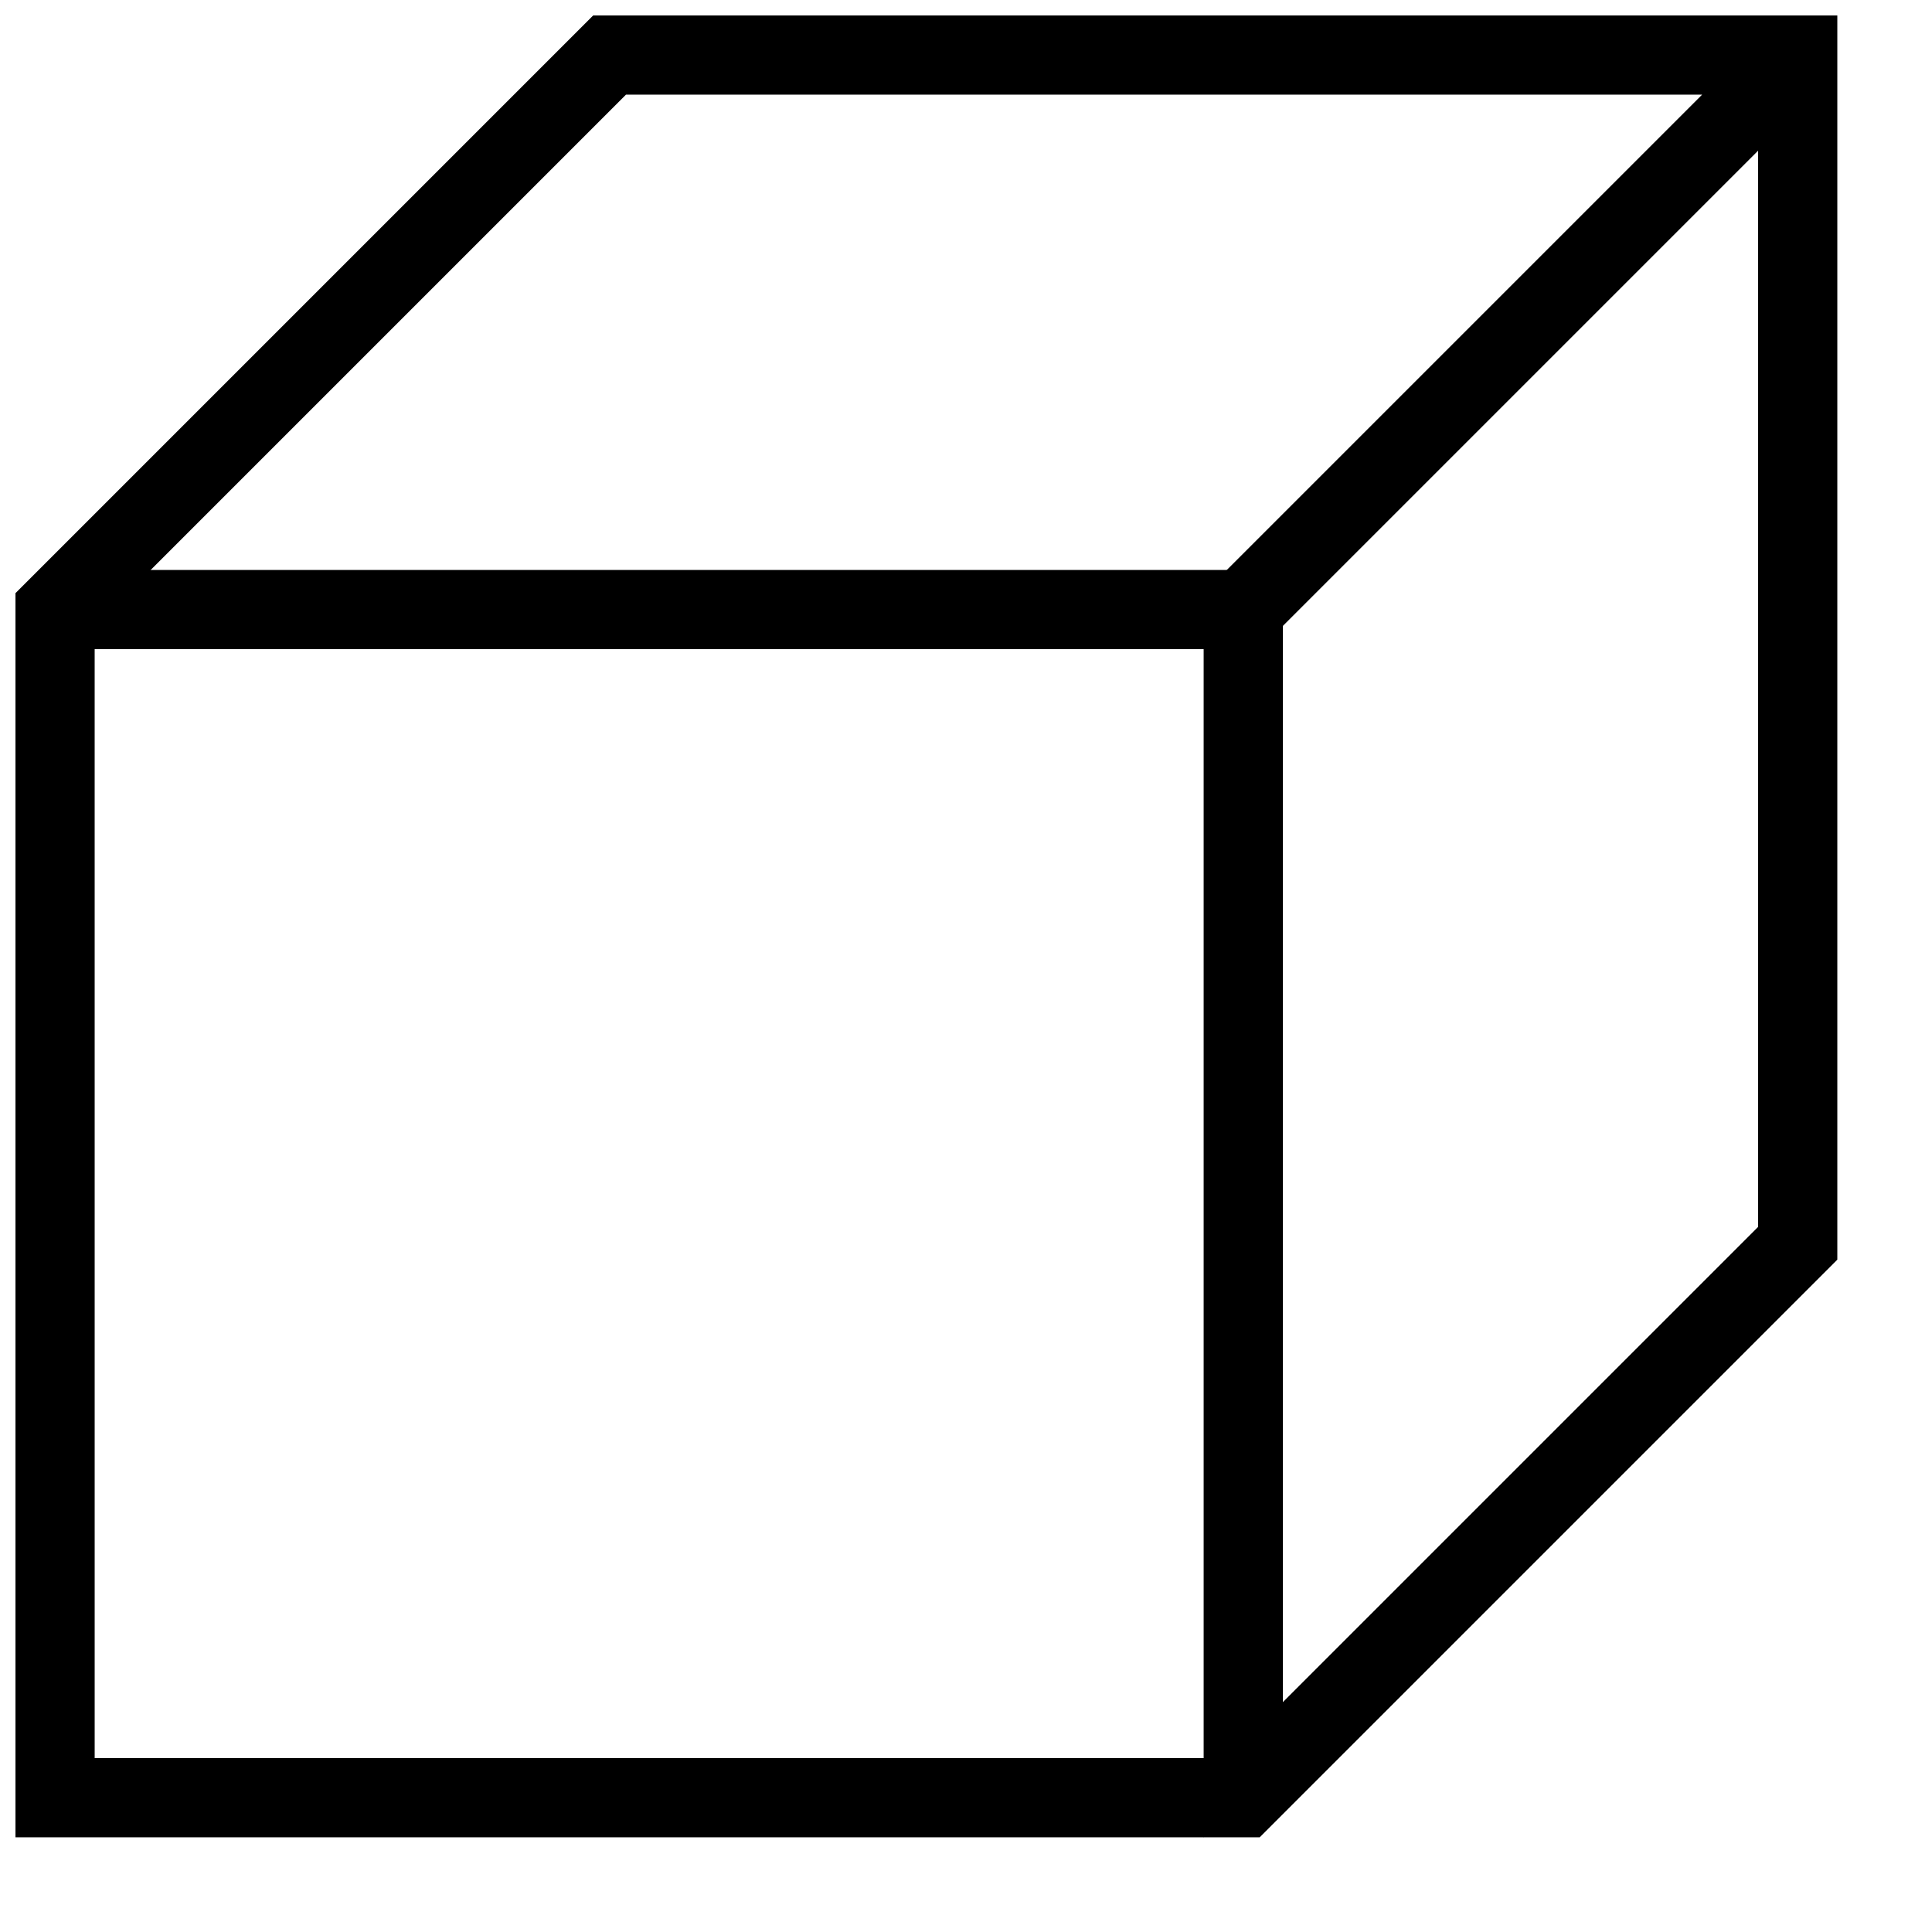 <?xml version="1.0" encoding="UTF-8"?>
<!-- Uploaded to: ICON Repo, www.iconrepo.com, Generator: ICON Repo Mixer Tools -->
<svg width="800px" height="800px" version="1.1" viewBox="144 144 512 512" xmlns="http://www.w3.org/2000/svg">
 <defs>
  <clipPath id="b">
   <path d="m148.09 295h335.91v336h-335.91z"/>
  </clipPath>
  <clipPath id="a">
   <path d="m148.09 148.09h482.91v482.91h-482.91z"/>
  </clipPath>
 </defs>
 <g>
  <g clip-path="url(#b)">
   <path d="m169.09 295.04h314.88v314.88l-20.988 20.992v-314.88h-314.88z" fill-rule="evenodd"/>
  </g>
  <g clip-path="url(#a)">
   <path d="m630.91 477.82v-329.72h-329.72l-153.09 153.09v329.72h329.72zm-461.82 132.1h300.04l140.79-140.79v-285.2l-136.45 136.45-14.844-14.844 136.45-136.45h-285.19l-140.8 140.8z" fill-rule="evenodd"/>
  </g>
 </g>
</svg>